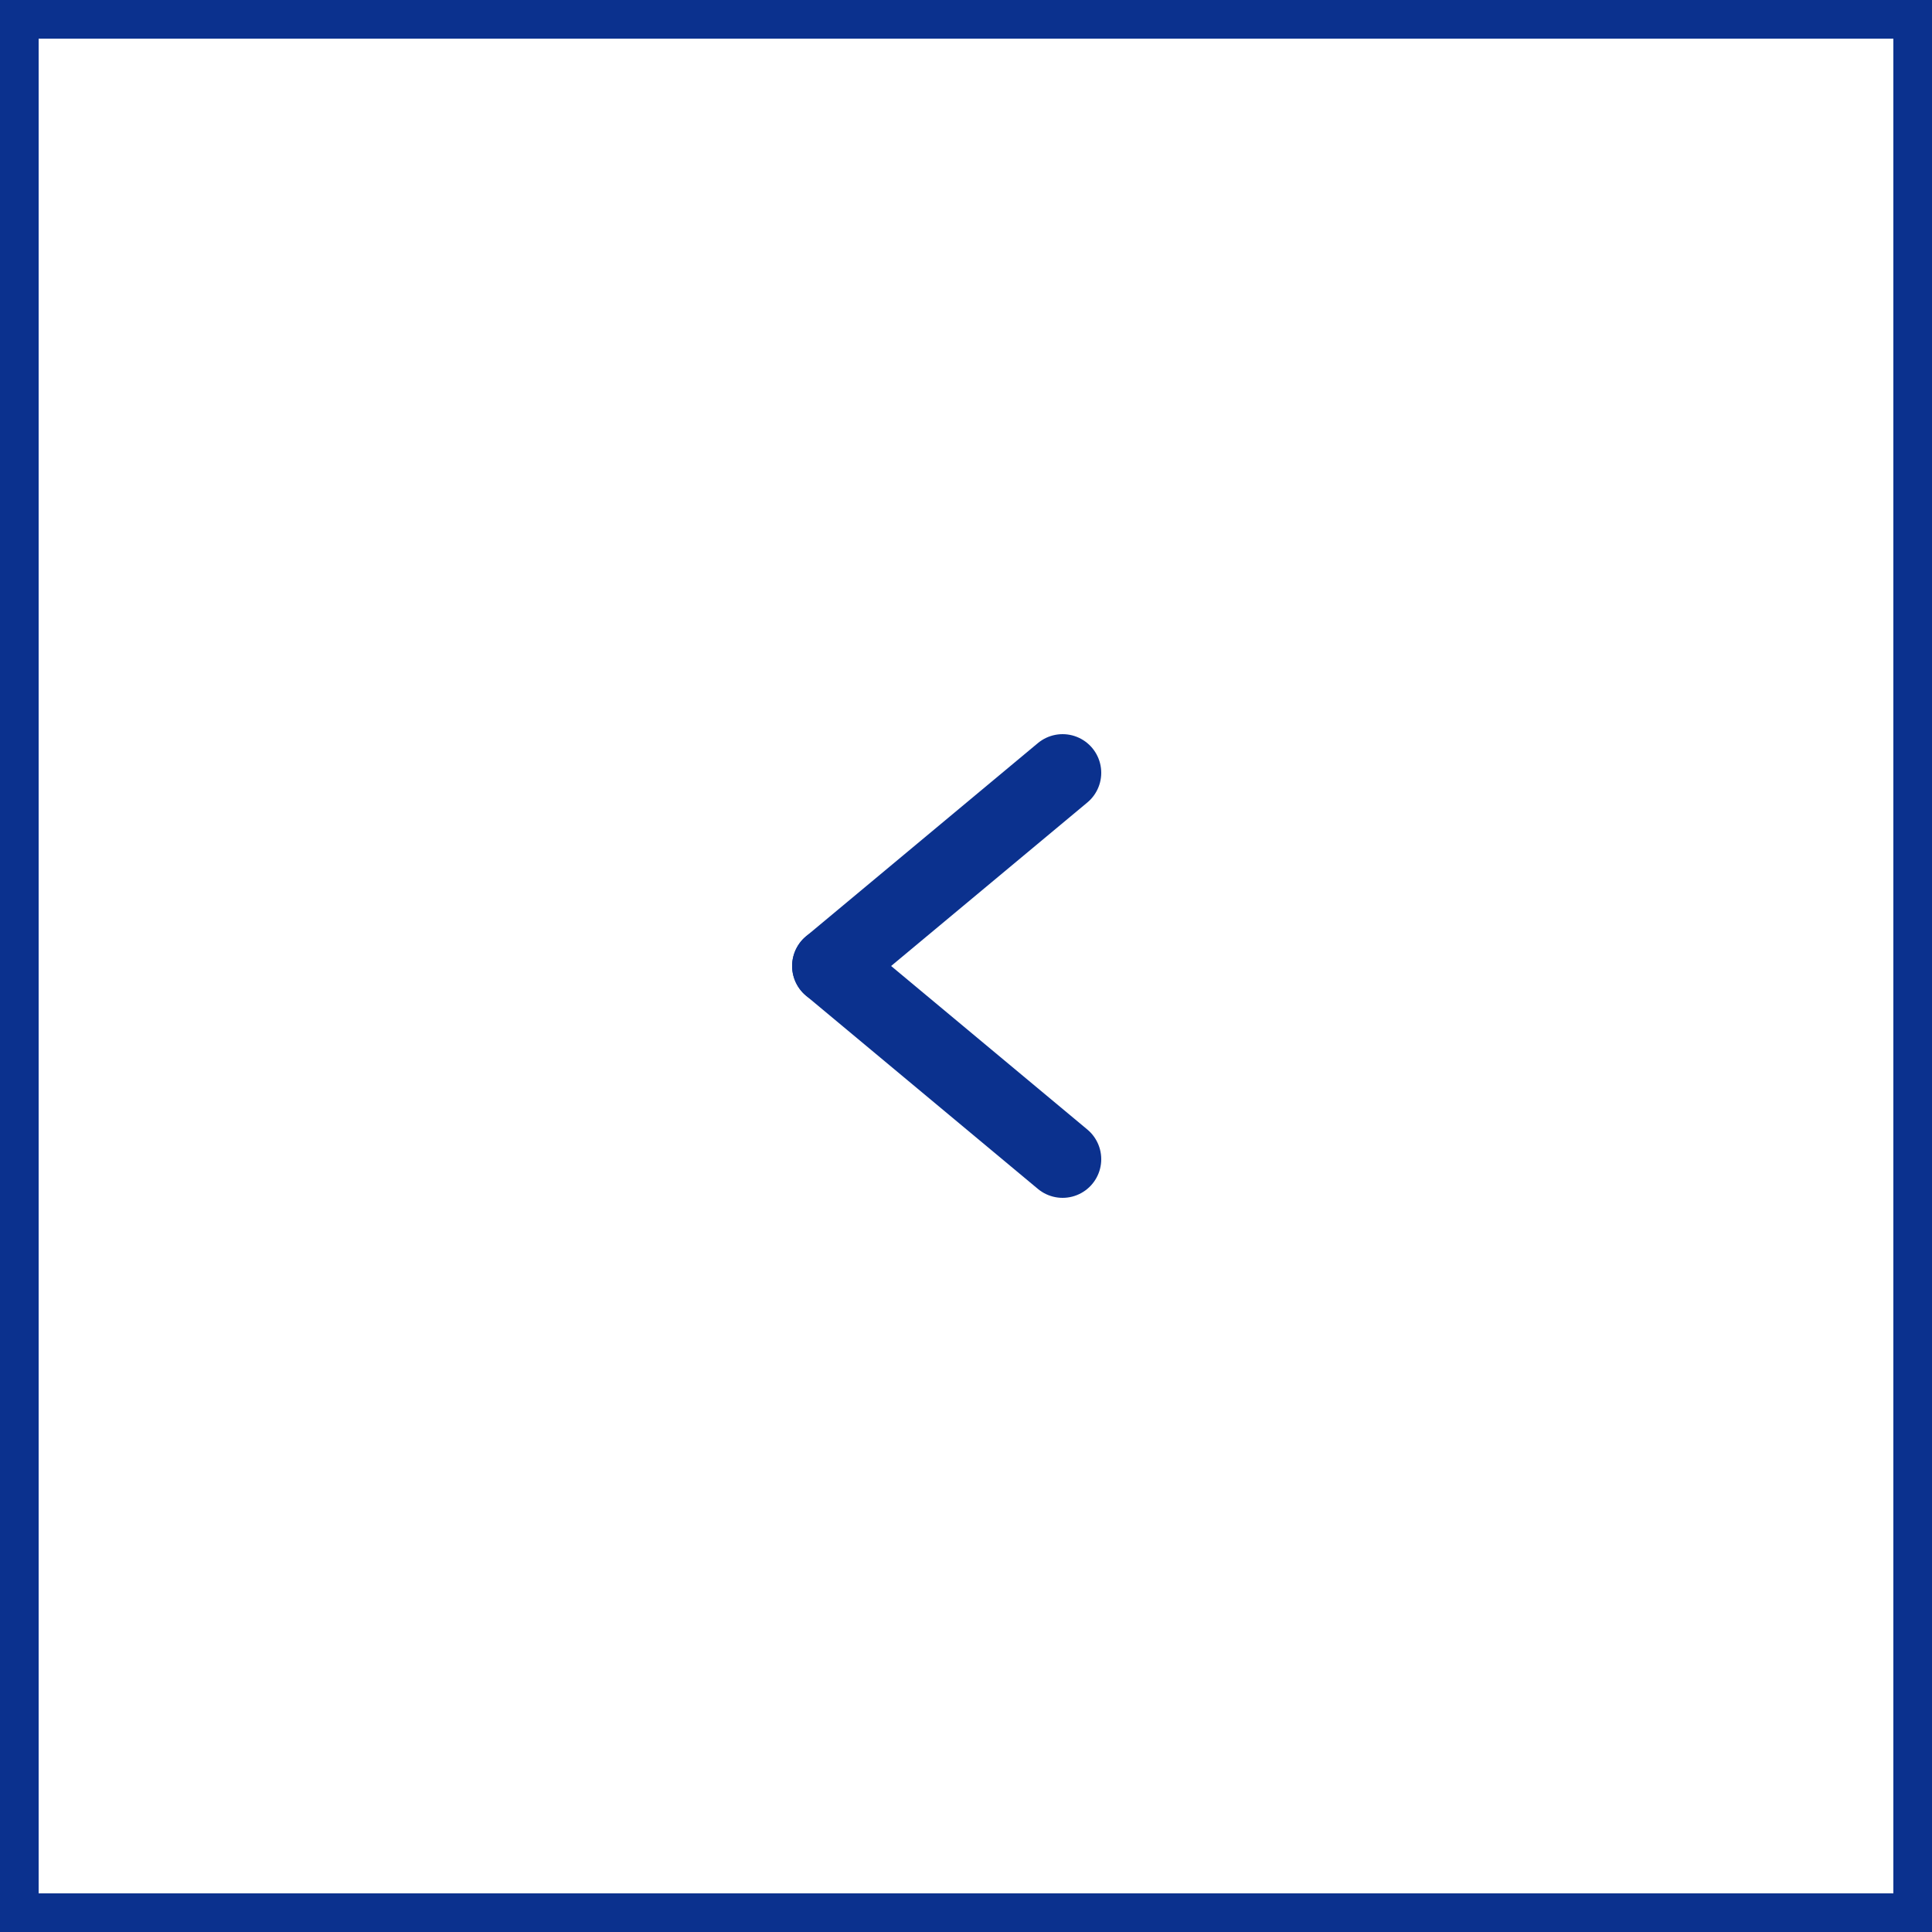 <svg width="50" height="50" viewBox="0 0 50 50" fill="none" xmlns="http://www.w3.org/2000/svg">
<rect x="0" y="0" width="50" height="50" fill="#808080" stroke="none"/>
<g clip-path="url(#clip0_61_7524)">
<g clip-path="url(#clip1_61_7524)">
<g clip-path="url(#clip2_61_7524)">
<path d="M49.5 0.5V49.5H0.5V0.5H49.5Z" fill="white" stroke="#0B318E"/>
<path d="M27.5 20L21.5 25" stroke="#0B318E" stroke-width="2" stroke-linecap="round"/>
<path d="M27.5 30L21.5 25" stroke="#0B318E" stroke-width="2" stroke-linecap="round"/>
</g>
</g>
</g>
<defs>
<clipPath id="clip0_61_7524">
<rect width="50" height="50" fill="white"/>
</clipPath>
<clipPath id="clip1_61_7524">
<rect width="50" height="50" fill="white"/>
</clipPath>
<clipPath id="clip2_61_7524">
<rect width="50" height="50" fill="white"/>
</clipPath>
</defs>
</svg>
